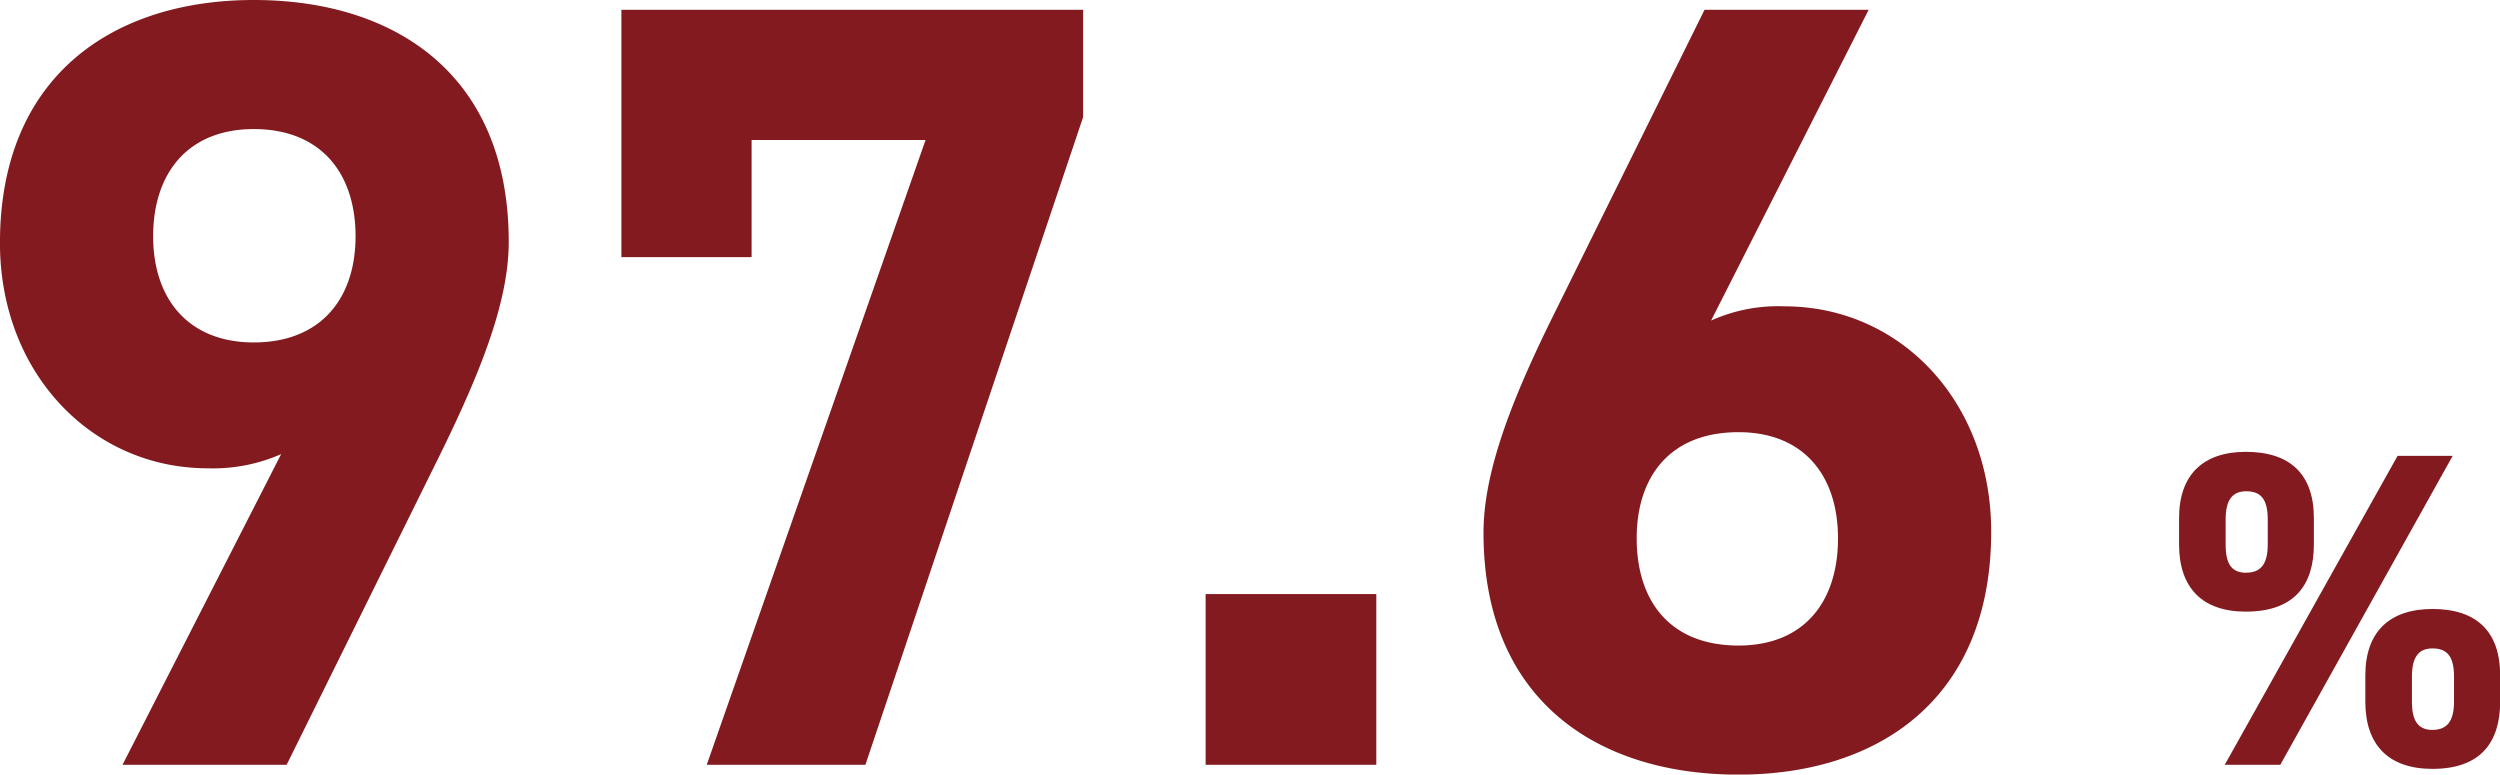 <svg id="num1.svg" xmlns="http://www.w3.org/2000/svg" width="279.094" height="86.469" viewBox="0 0 279.094 86.469">
  <defs>
    <style>
      .cls-1 {
        fill: #821a1f;
        fill-rule: evenodd;
      }
    </style>
  </defs>
  <path id="_" data-name="%" class="cls-1" d="M435.506,289.605L416.21,324.1h6.2l19.245-34.492h-6.148Zm11.447,24.5c0-4.9-2.649-7.4-7.548-7.4-4.8,0-7.5,2.55-7.5,7.4v2.949c0,4.849,2.6,7.5,7.5,7.5,5.4,0,7.548-3,7.548-7.5V314.1Zm-7.548,6.1c-1.6,0-2.3-1-2.3-3.149v-2.8c0-2.249.8-3.15,2.3-3.15,1.6,0,2.4.851,2.4,3.15v2.8C441.8,319.2,441.054,320.2,439.405,320.2Zm-13.247-23.644c0-4.9-2.65-7.4-7.6-7.4-4.749,0-7.448,2.549-7.448,7.4V299.5c0,4.849,2.6,7.5,7.448,7.5,5.449,0,7.6-3,7.6-7.5v-2.949Zm-7.549,6.1c-1.649,0-2.3-1-2.3-3.149v-2.8c0-2.249.8-3.148,2.3-3.148,1.6,0,2.4.849,2.4,3.148v2.8C421.009,301.653,420.259,302.652,418.609,302.652Z" transform="translate(-167.844 -238.719)"/>
  <path id="_97.6" data-name="97.6" class="cls-1" d="M181.521,324.1h18.322l16.978-34.324c4.764-9.649,7.817-17.467,7.817-24.062,0-18.689-12.7-26.995-28.46-26.995-15.635,0-28.338,8.428-28.338,27.117C167.84,280.369,178.1,291,191.048,291a18.836,18.836,0,0,0,8.184-1.588Zm26.017-59c0,6.962-3.909,11.848-11.36,11.848-7.329,0-11.237-4.886-11.237-11.848,0-7.085,3.908-11.971,11.237-11.971C203.629,253.13,207.538,258.016,207.538,265.1Zm44.213,2.321v-13.07h19.421L246.743,324.1h17.711l24.307-72.311V239.816H237.215v27.606h14.536Zm69.741,37.621H302.437V324.1h19.055V305.043Zm54.963-65.227H358.133L341.154,274.14c-4.763,9.649-7.695,17.467-7.695,24.063,0,18.688,12.7,26.994,28.46,26.994,15.635,0,28.216-8.428,28.216-27.117,0-14.535-10.138-25.162-23.086-25.162a18.166,18.166,0,0,0-8.183,1.588Zm-25.895,59c0-6.962,3.786-11.848,11.359-11.848,7.329,0,11.116,4.886,11.116,11.848,0,7.085-3.787,11.971-11.116,11.971C354.346,310.784,350.56,305.9,350.56,298.813Z" transform="translate(-167.844 -238.719)"/>
</svg>
